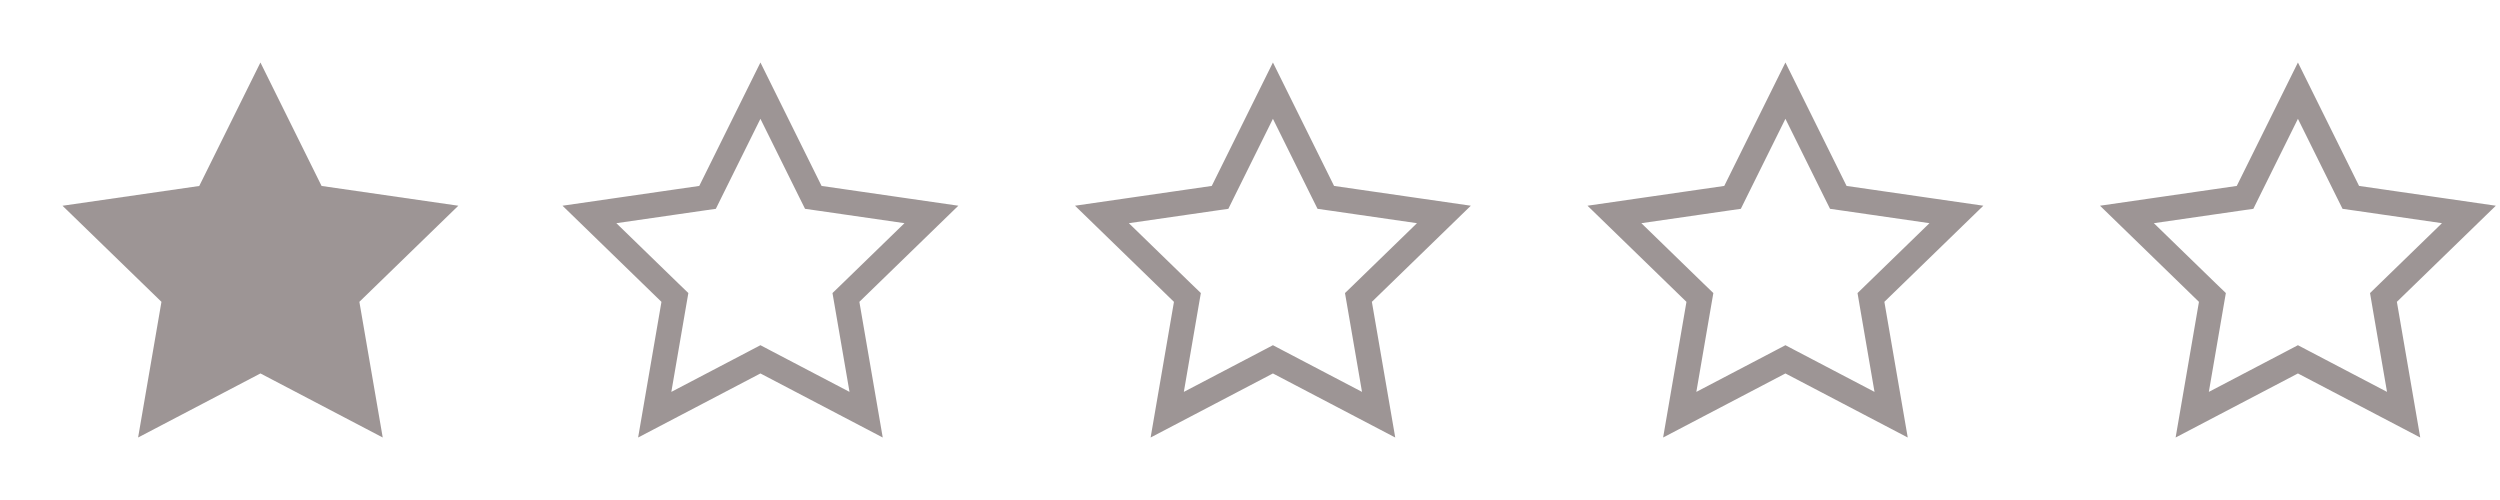 <svg width="100" height="20" fill="none" xmlns="http://www.w3.org/2000/svg"><path d="M30.649 14.495l-.232-.122-.232.122-3.996 2.093.762-4.43.045-.26-.19-.183-3.229-3.137 4.465-.646.26-.037.116-.235 1.999-4.034 1.998 4.034.117.235.26.037 4.464.646-3.23 3.137-.189.183.045.26.763 4.43-3.996-2.093zm20.5 0l-.232-.122-.232.122-3.996 2.093.762-4.43.045-.26-.19-.183-3.229-3.137 4.465-.646.26-.037.116-.235 1.999-4.034 1.998 4.034.117.235.26.037 4.464.646-3.23 3.137-.189.183.045.26.763 4.43-3.996-2.093zm20.5 0l-.232-.122-.232.122-3.996 2.093.762-4.43.045-.26-.19-.183-3.229-3.137 4.465-.646.26-.037.116-.235 1.999-4.034 1.998 4.034.117.235.26.037 4.464.646-3.23 3.137-.188.183.044.26.763 4.43-3.996-2.093zm20.5 0l-.232-.122-.232.122-3.996 2.093.762-4.43.045-.26-.19-.183-3.229-3.137 4.465-.646.26-.037.116-.235 1.999-4.034 1.998 4.034.117.235.26.037 4.464.646-3.23 3.137-.188.183.044.26.763 4.43-3.996-2.093z" stroke="#9D9595"/><path d="M10.417 14.938L5.524 17.5l.934-5.427L2.5 8.23l5.47-.791L10.417 2.5l2.446 4.938 5.47.791-3.958 3.844.934 5.427-4.892-2.563z" fill="#9D9595"/></svg>